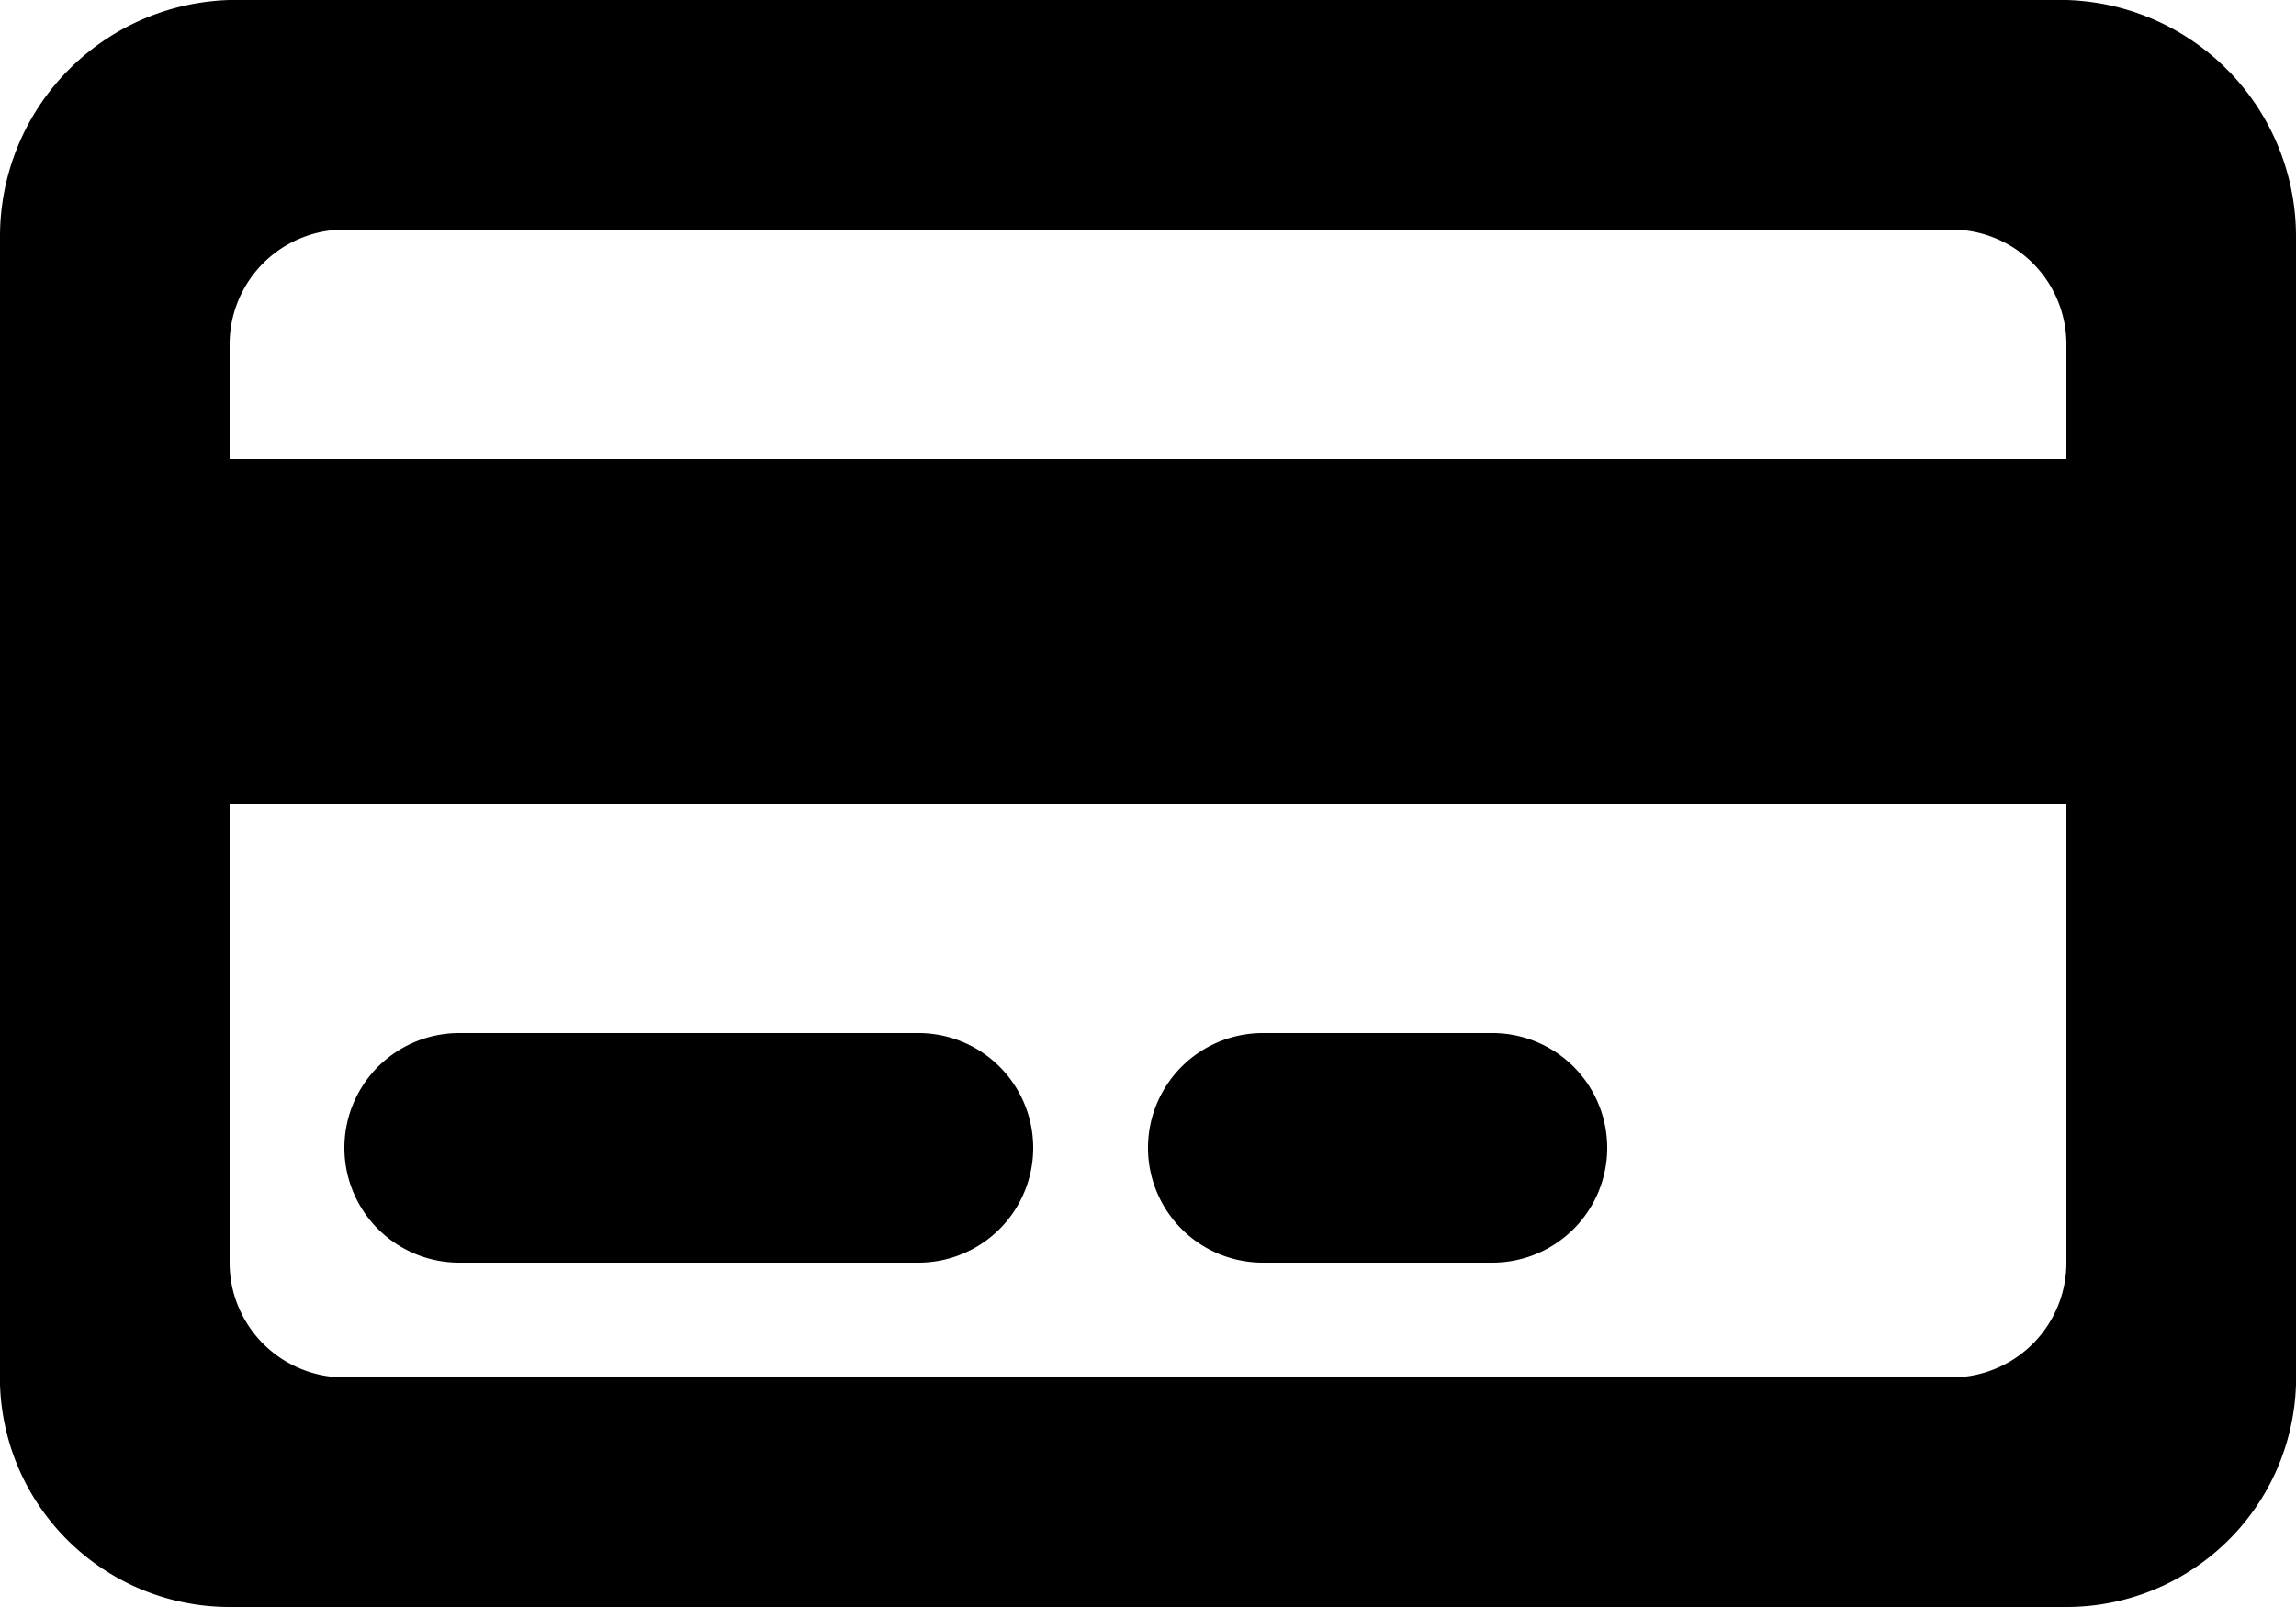 <svg xmlns="http://www.w3.org/2000/svg" viewBox="0 0 20 14"><title>list3</title><g id="Warstwa_2" data-name="Warstwa 2"><g id="Shop"><path id="shopping_bag" d="M13,9H11a1,1,0,0,0,0,2h2a1,1,0,0,0,0-2ZM8,9H4a1,1,0,0,0,0,2H8A1,1,0,0,0,8,9Zm5,0H11a1,1,0,0,0,0,2h2a1,1,0,0,0,0-2ZM8,9H4a1,1,0,0,0,0,2H8A1,1,0,0,0,8,9Zm5,0H11a1,1,0,0,0,0,2h2a1,1,0,0,0,0-2ZM8,9H4a1,1,0,0,0,0,2H8A1,1,0,0,0,8,9Z"/><path d="M18,0H2A2.06,2.06,0,0,0,0,2.06v10A2,2,0,0,0,2,14H18a2,2,0,0,0,2-1.94v-10A2.06,2.06,0,0,0,18,0ZM2,3A1,1,0,0,1,3,2H17a1,1,0,0,1,1,1V4H2Zm16,8a1,1,0,0,1-1,1H3a1,1,0,0,1-1-1V7H18Z"/></g></g></svg>